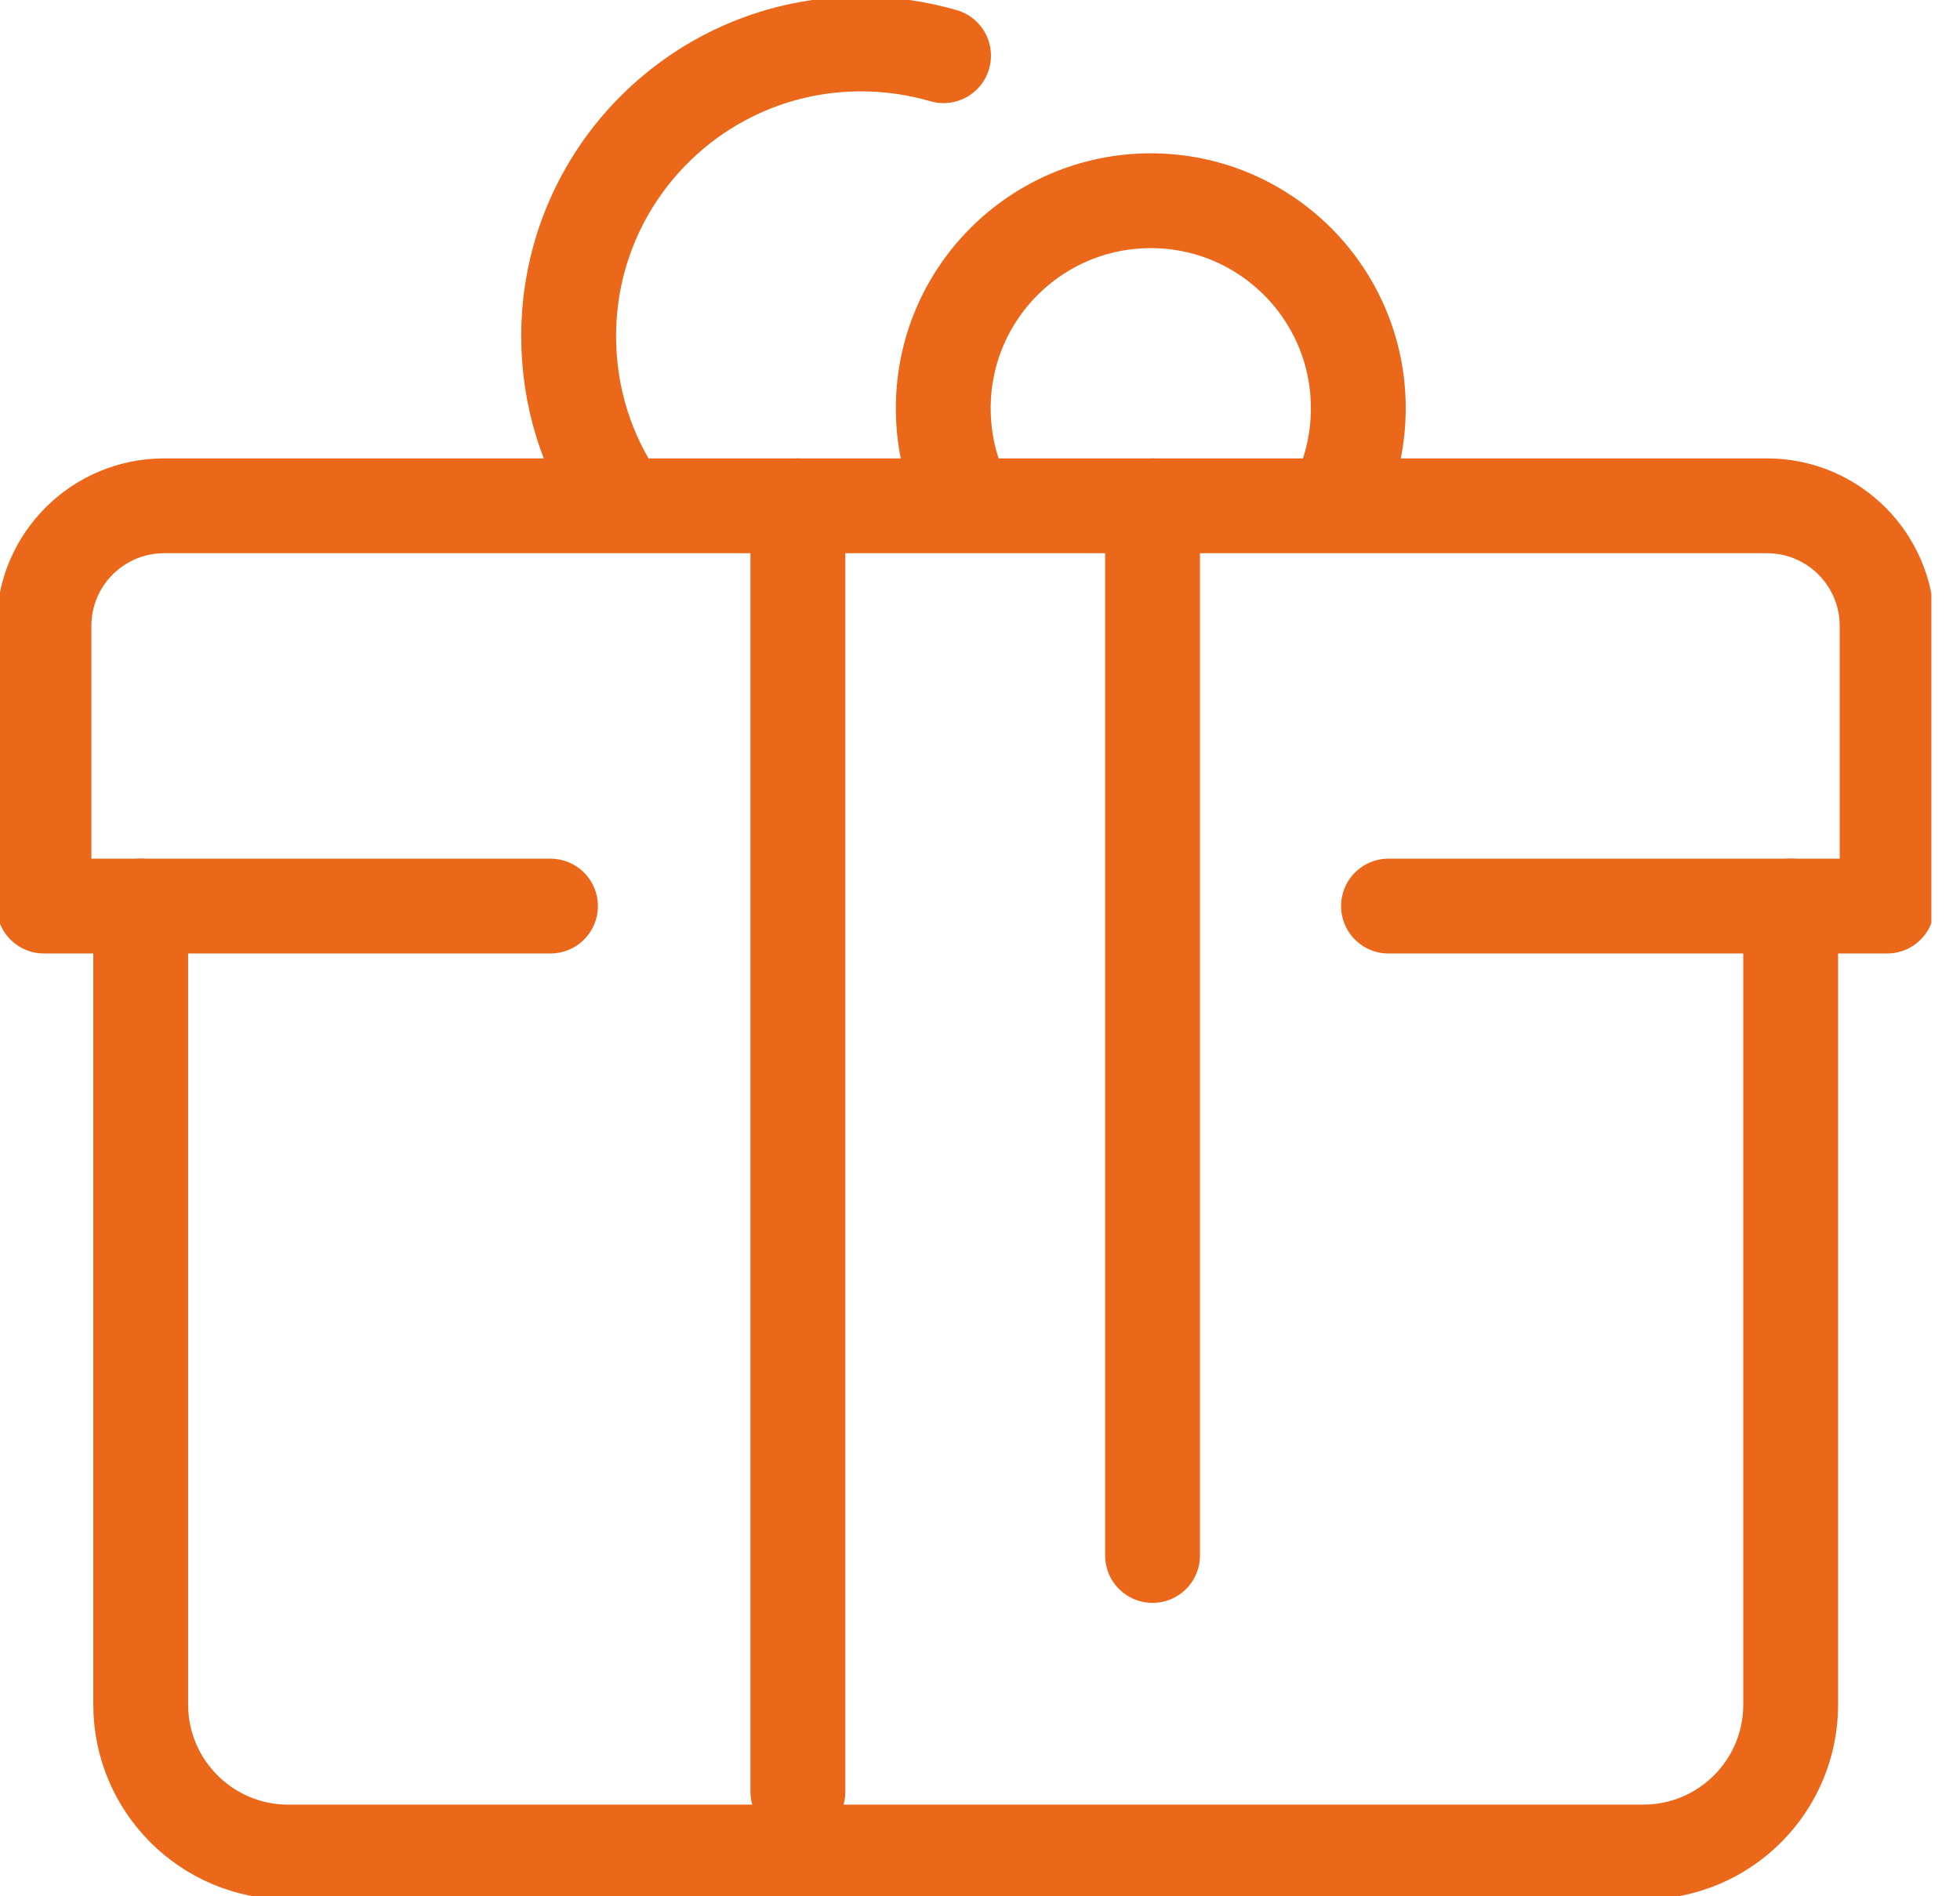 <svg width="62" height="60" viewBox="0 0 62 60" fill="none" xmlns="http://www.w3.org/2000/svg">
<g clip-path="url(#clip0)">
<path d="M19.564 15.809C18.563 14.335 17.988 12.555 17.988 10.635C17.988 5.526 22.133 1.391 27.232 1.391C28.141 1.391 29.013 1.521 29.847 1.762" stroke="#EB6719" stroke-width="3" stroke-miterlimit="10" stroke-linecap="round" stroke-linejoin="round"/>
<path d="M30.543 15.883C30.088 14.993 29.838 13.982 29.838 12.916C29.838 9.291 32.777 6.351 36.403 6.351C40.028 6.351 42.967 9.291 42.967 12.916C42.967 13.825 42.782 14.687 42.457 15.475" stroke="#EB6719" stroke-width="3" stroke-miterlimit="10" stroke-linecap="round" stroke-linejoin="round"/>
<path d="M56.644 28.669V53.936C56.644 56.514 54.557 58.6 51.98 58.6H9.115C6.537 58.6 4.451 56.504 4.451 53.936V28.669" stroke="#EB6719" stroke-width="3" stroke-miterlimit="10" stroke-linecap="round" stroke-linejoin="round"/>
<path d="M17.413 28.669H1.391V19.805C1.391 17.701 3.097 16.004 5.192 16.004H55.892C57.997 16.004 59.694 17.71 59.694 19.805V28.669H43.922" stroke="#EB6719" stroke-width="3" stroke-miterlimit="10" stroke-linecap="round" stroke-linejoin="round"/>
<path d="M36.458 16.004V49.217" stroke="#EB6719" stroke-width="3" stroke-miterlimit="10" stroke-linecap="round" stroke-linejoin="round"/>
<path d="M25.239 56.699V16.004" stroke="#EB6719" stroke-width="3" stroke-miterlimit="10" stroke-linecap="round" stroke-linejoin="round"/>
</g>
<defs>
<clipPath id="clip0">
<rect width="61.094" height="60" fill="white"/>
</clipPath>
</defs>
</svg>
